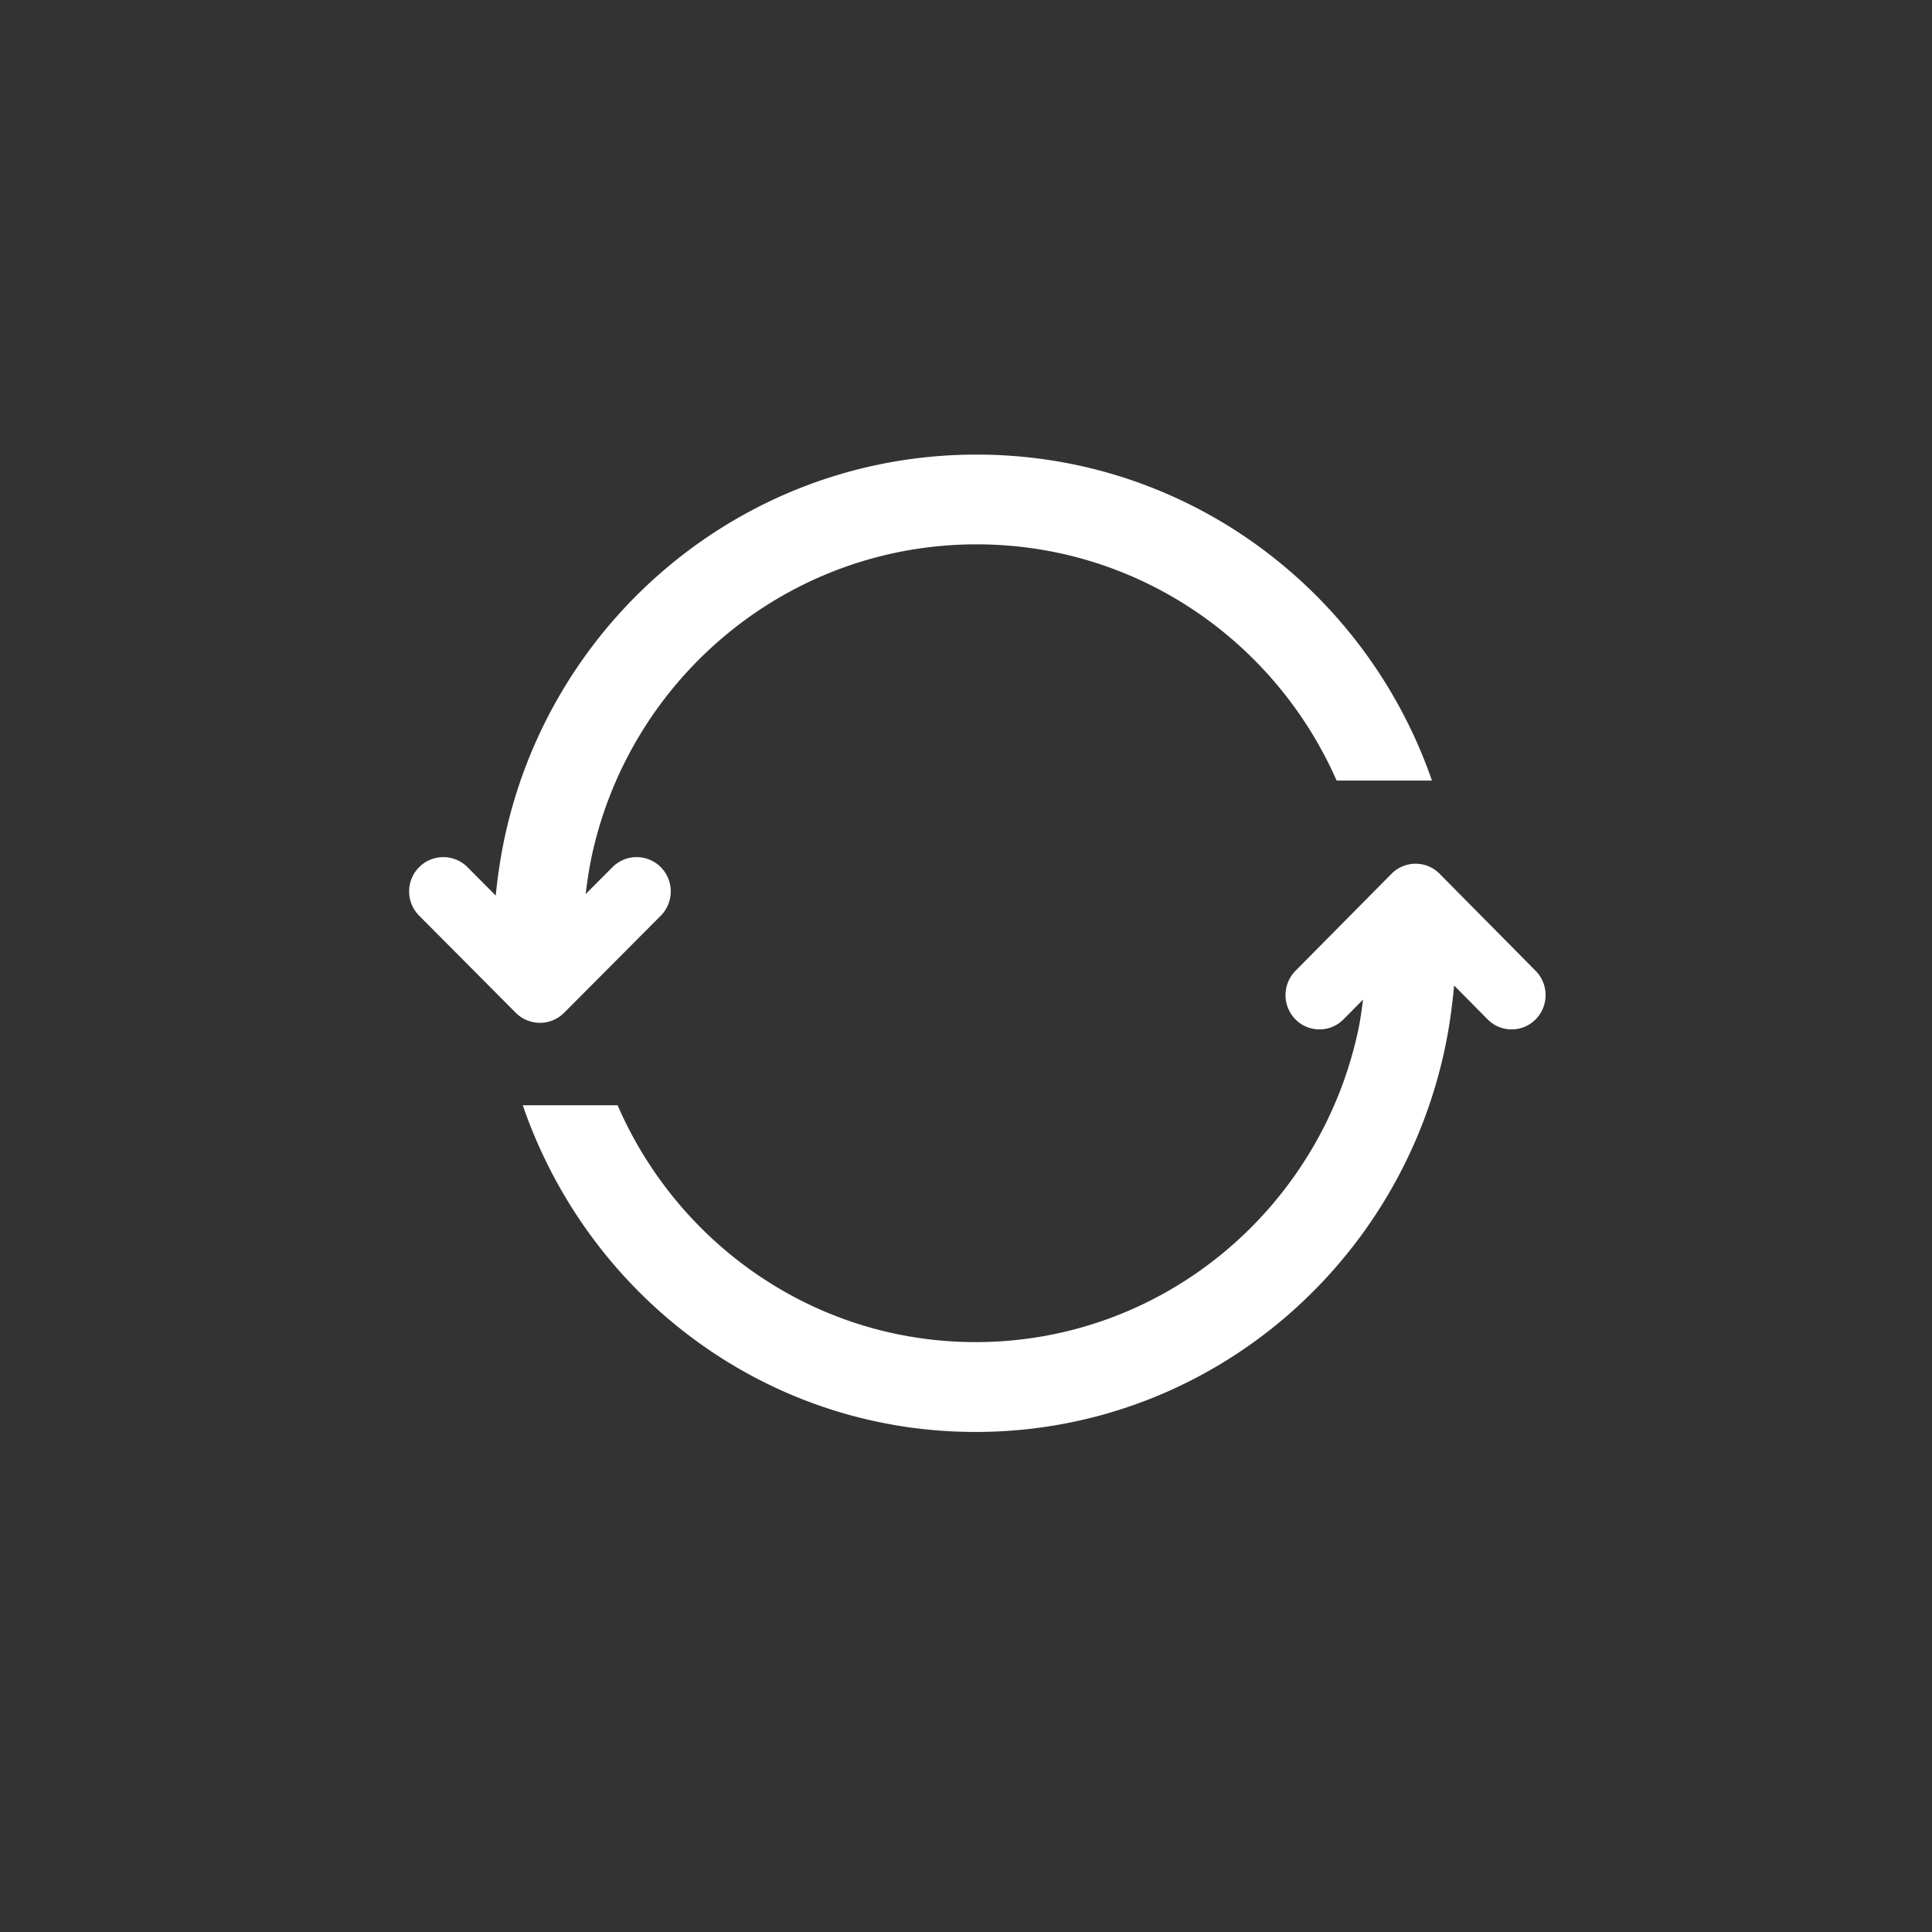 <svg xmlns="http://www.w3.org/2000/svg" width="85" height="85"><rect width="100%" height="100%" fill="#333333" stroke="none"/><path d="M61.223 38.441a1.486 1.486 0 012.113 0l4.226 4.272a1.52 1.52 0 010 2.135 1.486 1.486 0 01-2.113 0l-1.474-1.49c-.06.65-.14 1.296-.247 1.931C62.011 55.344 53.363 63 42.92 63 33.677 63 25.864 56.983 23 48.626h4.171c2.662 6.13 8.701 10.421 15.75 10.421 8.274 0 15.183-5.897 16.842-13.758.091-.43.148-.871.207-1.312l-.862.871a1.487 1.487 0 01-2.114 0 1.524 1.524 0 010-2.135zM42.968 20c9.29 0 17.145 6 20.032 14.343h-4.194c-2.688-6.116-8.754-10.394-15.838-10.394-8.325 0-15.273 5.9-16.943 13.759-.11.535-.193 1.078-.258 1.628l1.18-1.185a1.5 1.5 0 012.125 0c.585.59.585 1.547 0 2.135l-4.254 4.273a1.502 1.502 0 01-2.126 0l-4.251-4.273a1.513 1.513 0 010-2.135 1.502 1.502 0 012.126 0L21.81 39.4c.057-.569.133-1.134.227-1.692C23.764 27.654 32.464 20 42.968 20z" fill="#FFF" fill-rule="evenodd"/></svg>
